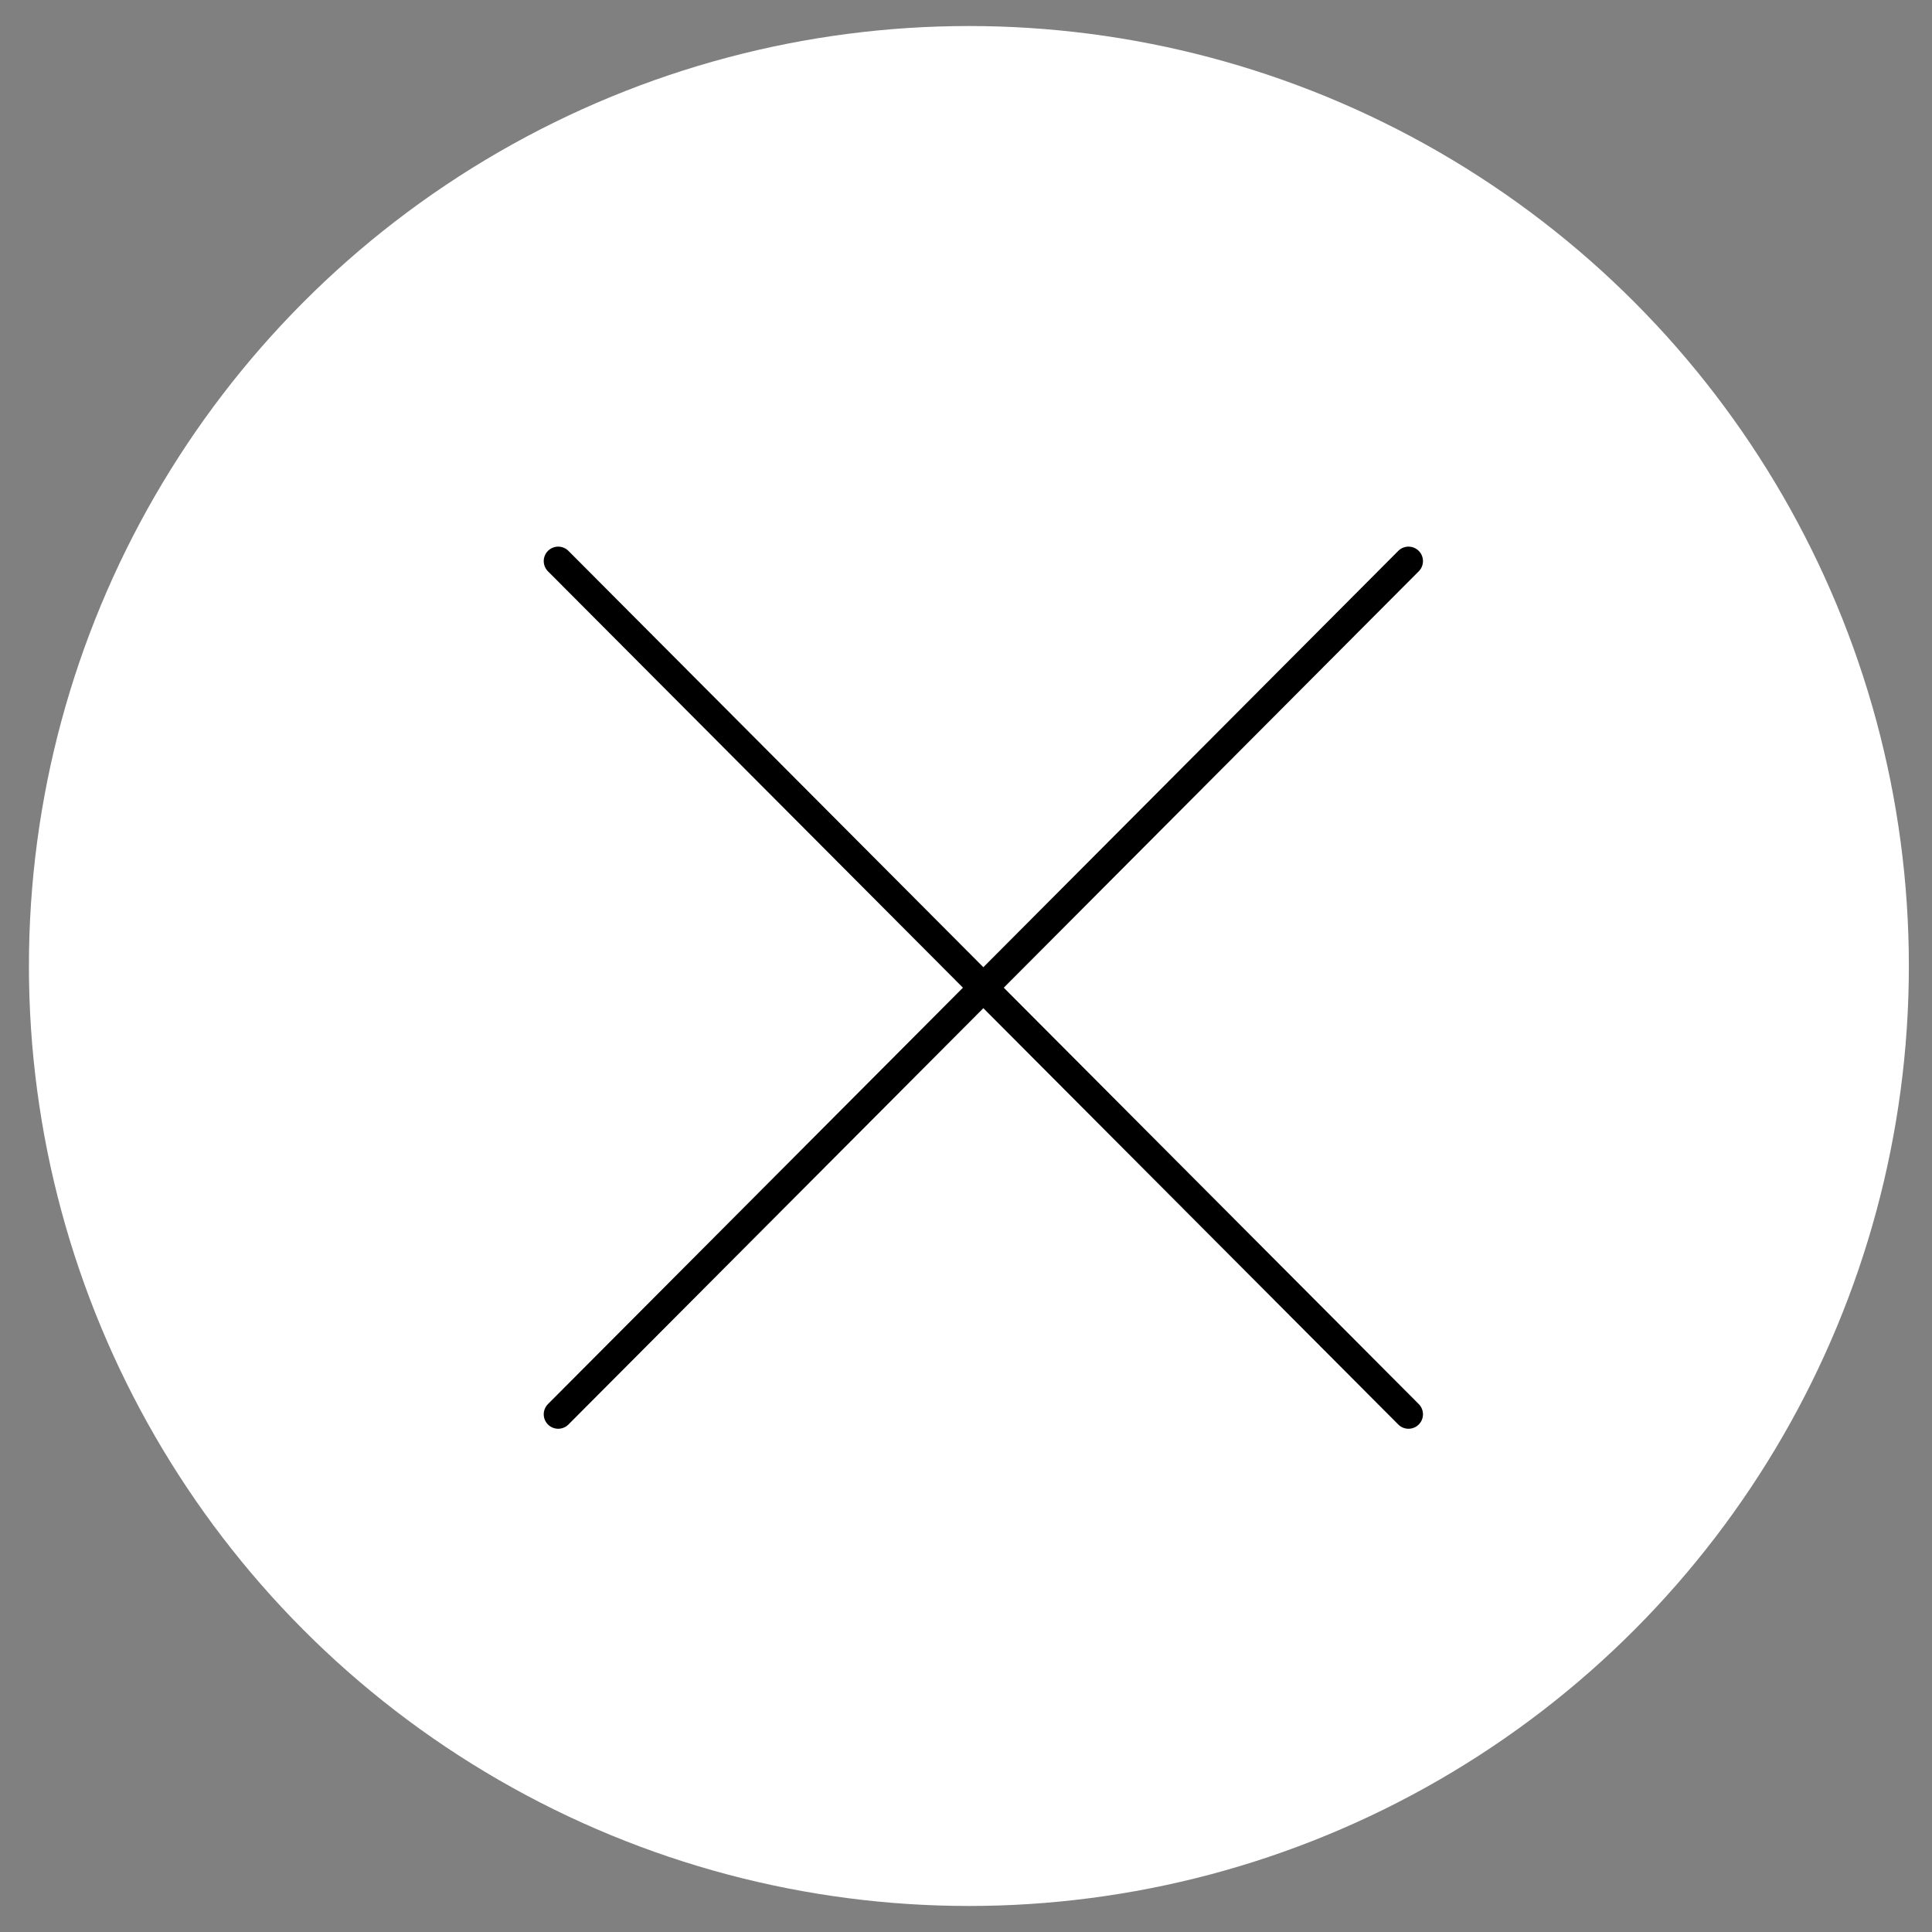 <?xml version="1.0" encoding="utf-8"?>
<!-- Generator: Adobe Illustrator 18.1.1, SVG Export Plug-In . SVG Version: 6.00 Build 0)  -->
<svg version="1.1" id="Layer_1" xmlns="http://www.w3.org/2000/svg" xmlns:xlink="http://www.w3.org/1999/xlink" x="0px" y="0px"
	 viewBox="0 0 66.8 66.8" enable-background="new 0 0 66.8 66.8" xml:space="preserve">
<rect x="0" y="0" width="66.8" height="66.8" fill="#808080" stroke="none"/>
<circle fill="#FFFFFF" cx="33.5" cy="33.4" r="32.5"/>
<line fill="none" stroke="#000000" stroke-linecap="round" stroke-miterlimit="10" x1="19.3" y1="48.9" x2="48.7" y2="19.4"/>
<line fill="none" stroke="#000000" stroke-linecap="round" stroke-miterlimit="10" x1="19.3" y1="19.4" x2="48.7" y2="48.9"/>
</svg>
